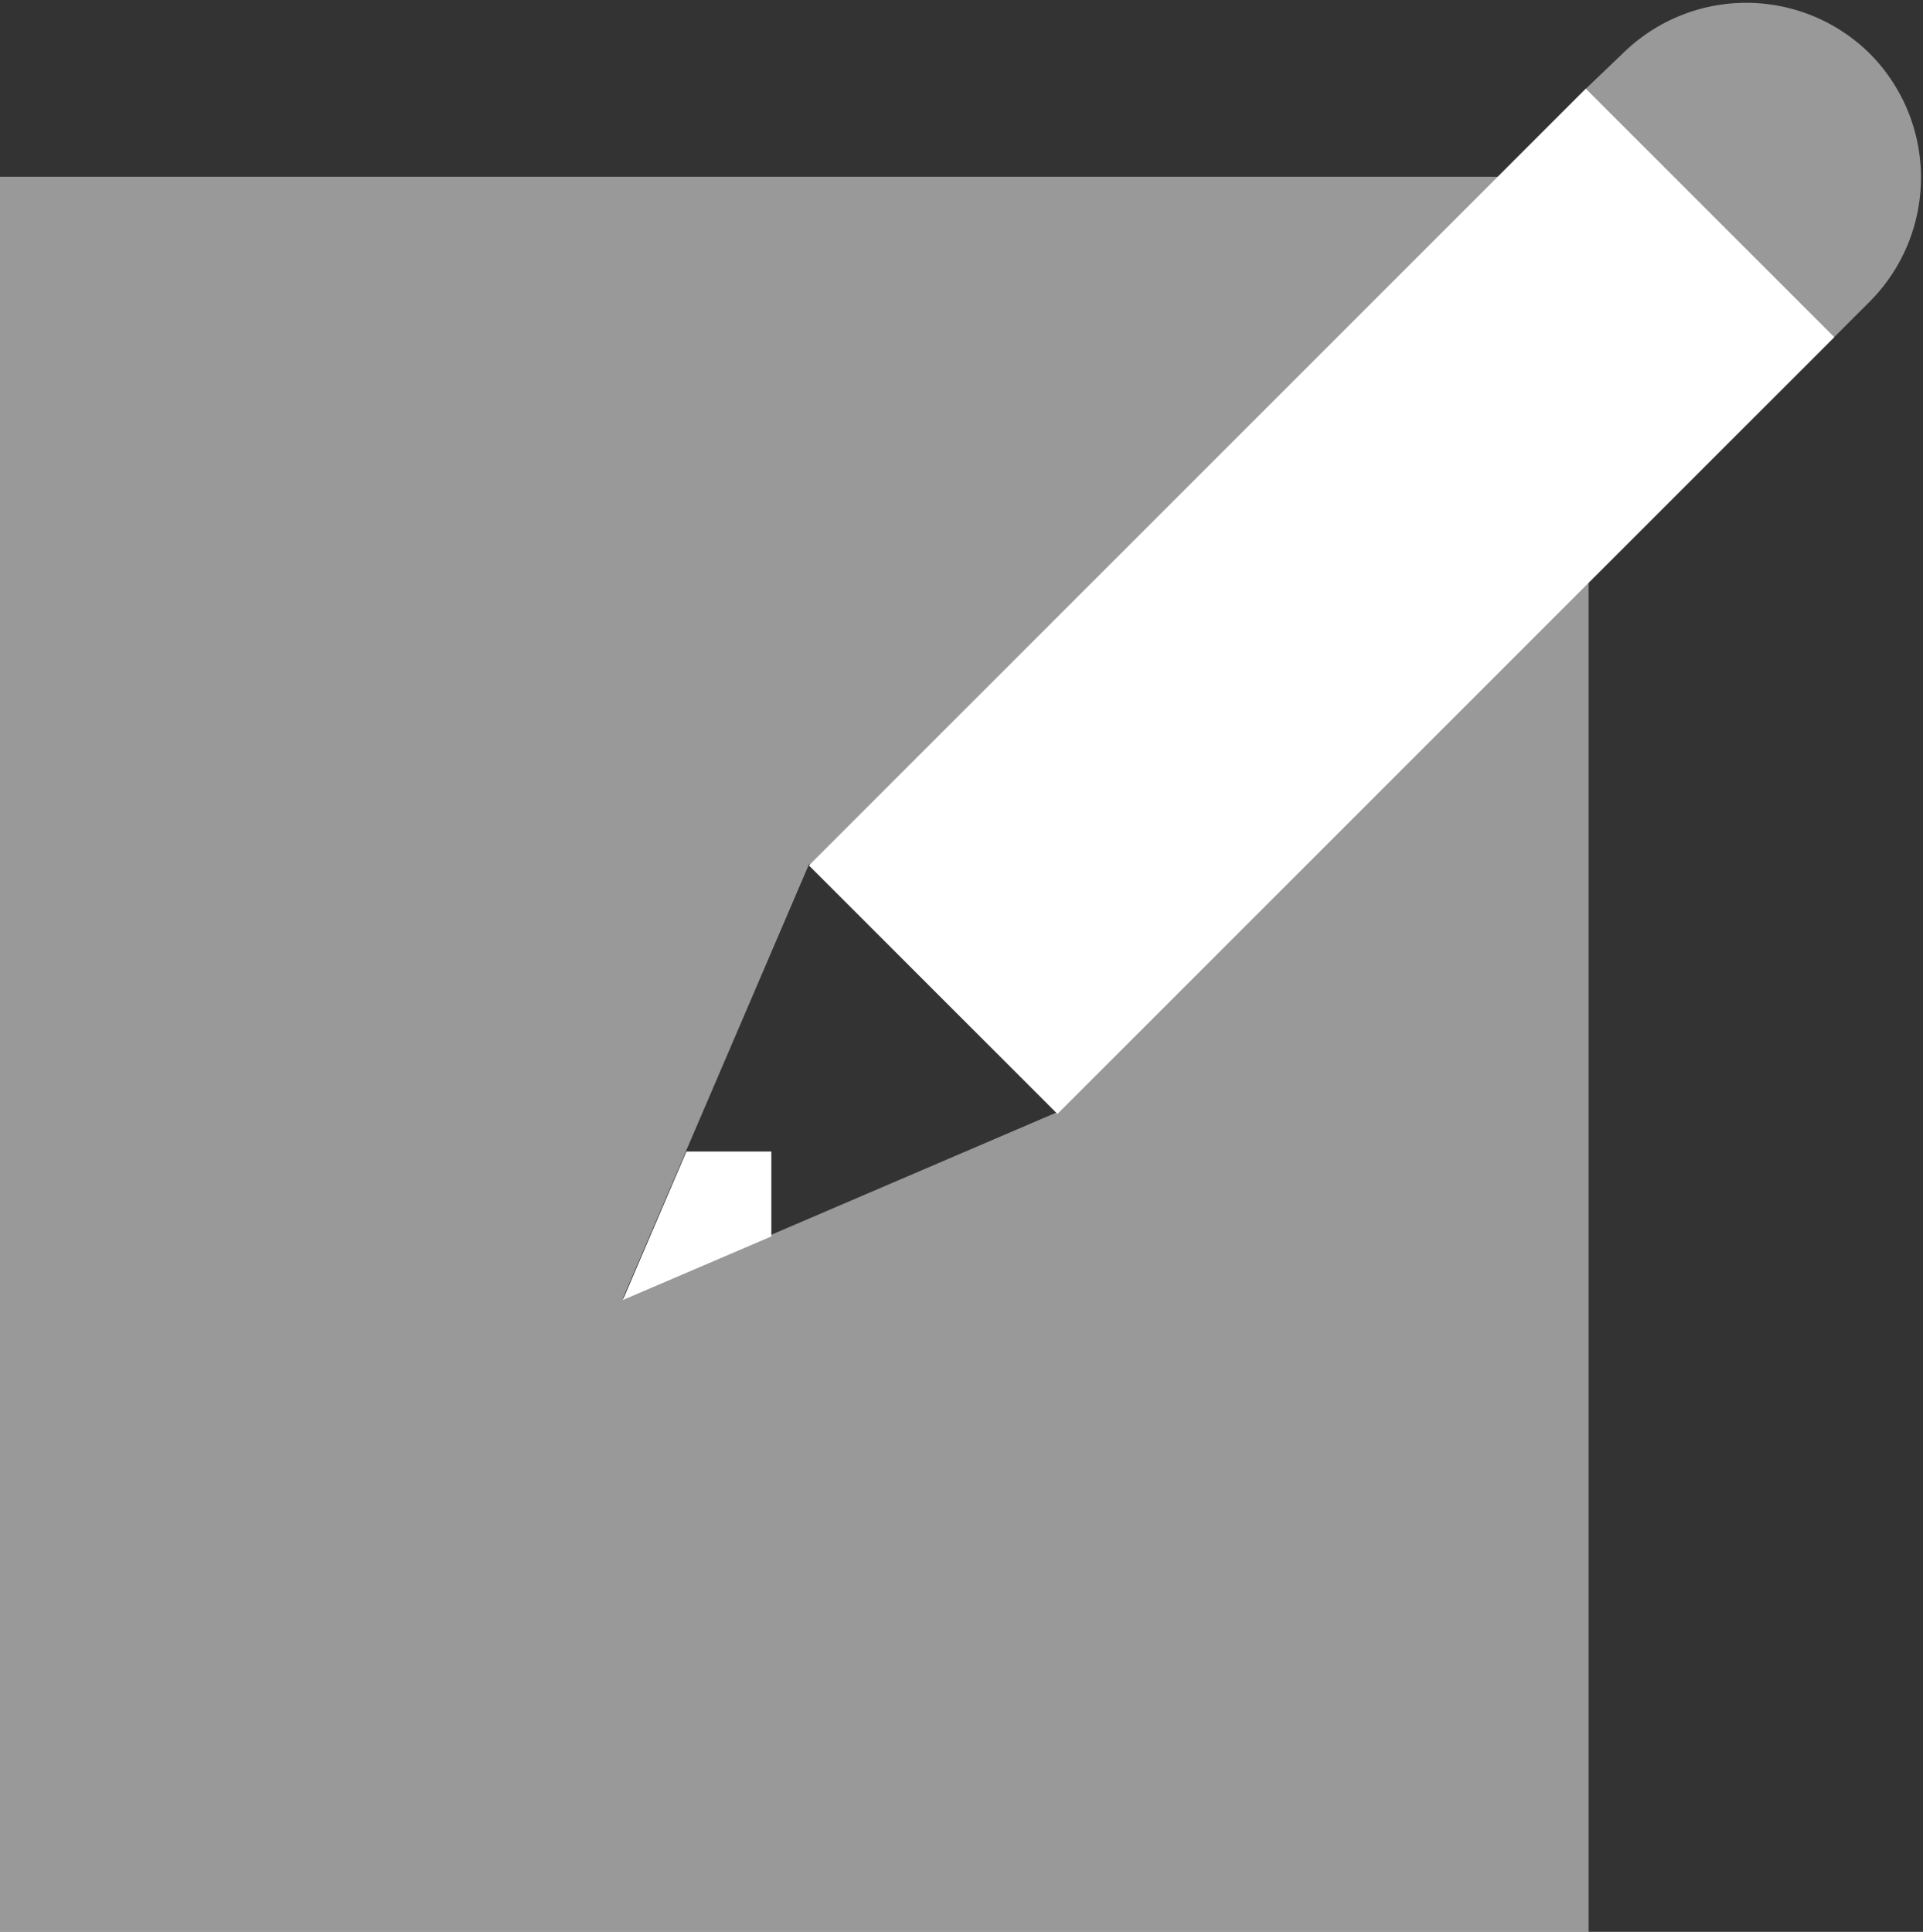 <svg xmlns="http://www.w3.org/2000/svg" viewBox="0 0 36 36.17"><rect x="0" y="0" width="36" height="36.17" fill="#333333" stroke="none"/><defs><style>.cls-1,.cls-2{fill:#fff;}.cls-1{opacity:0.5;}</style></defs><title>content-write</title><g id="Layer_2" data-name="Layer 2"><g id="N700"><path class="cls-1" d="M0,3.31V36.17H29.74V3.31Zm11.66,21,3.49-8.14,4.65,4.65Z"/><rect class="cls-2" x="14.46" y="7.96" width="20.57" height="6.58" transform="translate(-0.71 20.8) rotate(-45)"/><polygon class="cls-2" points="14.44 21.56 12.85 21.56 11.66 24.34 14.44 23.15 14.44 21.56"/><path class="cls-1" d="M34.34,6.31,29.69,1.66,30.38,1A3.29,3.29,0,0,1,35,1h0a3.29,3.29,0,0,1,0,4.65Z"/><path class="cls-2" d="M29.74,3.31"/></g></g></svg>